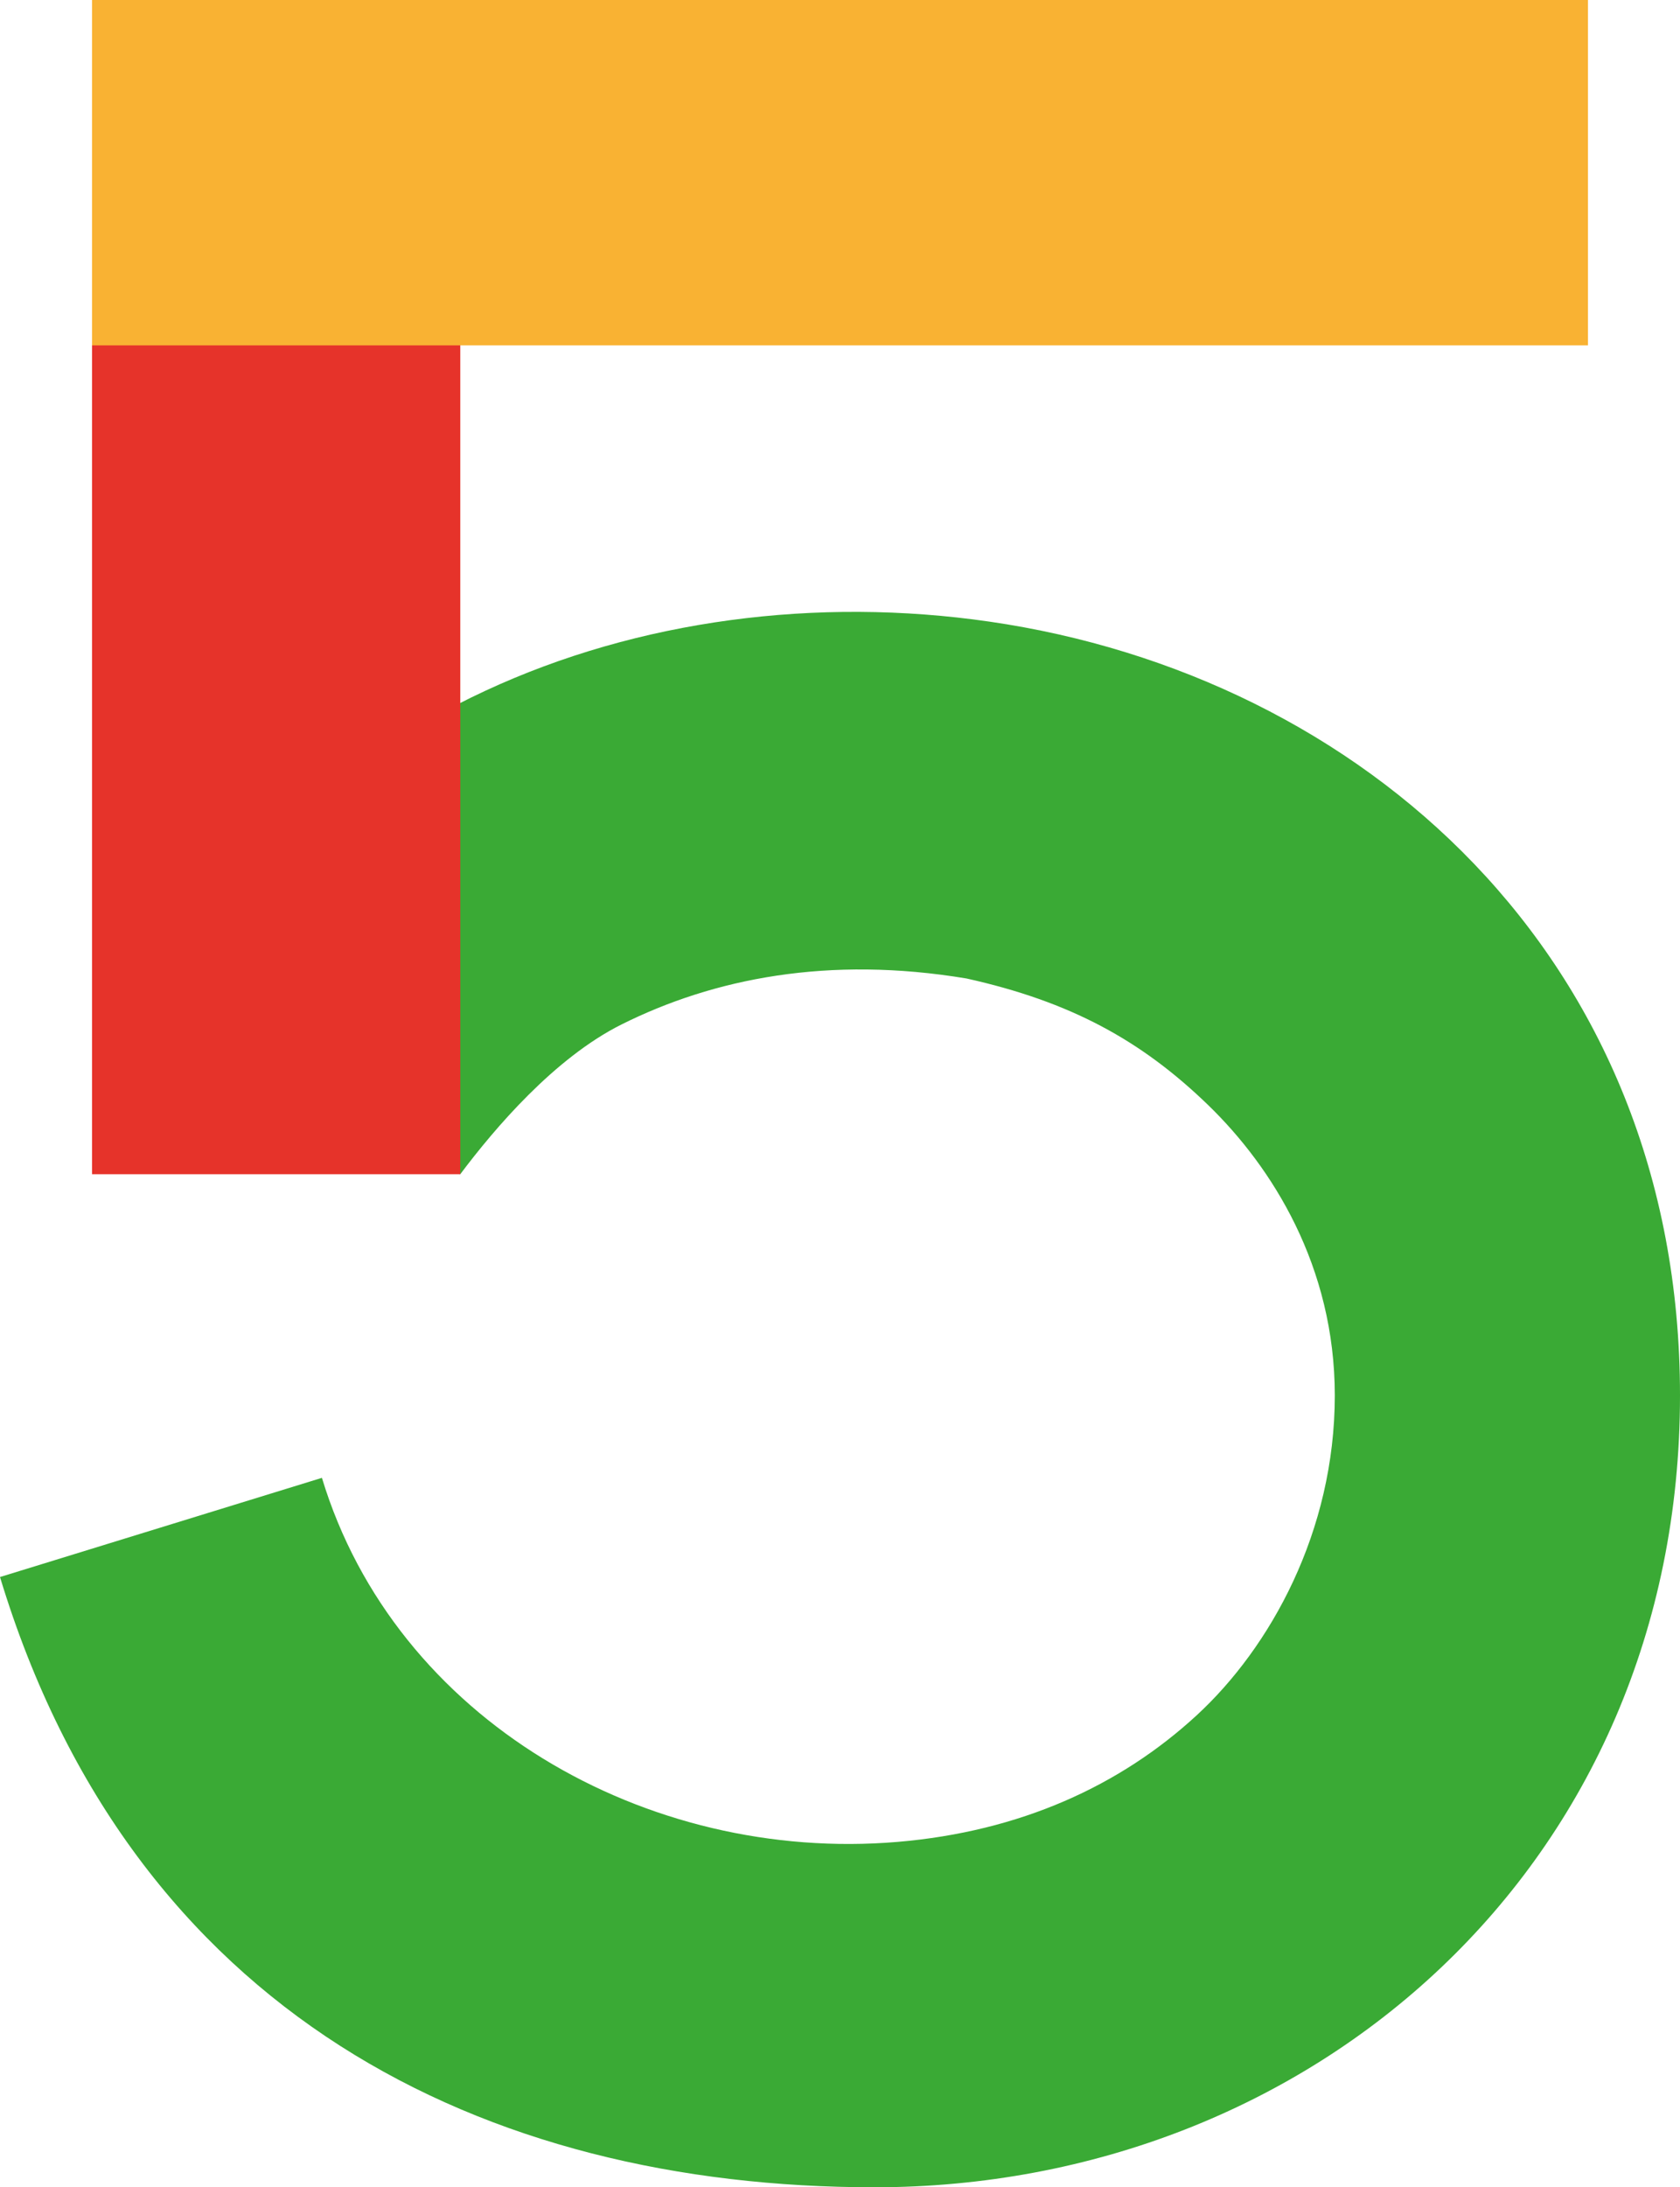 <?xml version="1.0" encoding="UTF-8"?> <svg xmlns="http://www.w3.org/2000/svg" width="73" height="95" viewBox="0 0 73 95" fill="none"> <path fill-rule="evenodd" clip-rule="evenodd" d="M27 44.499C24.098 45.951 21.5 48.999 20 50.999L5.932 45.49C11.912 31.028 28 24.822 43 27C59.136 29.342 73 41.5 73 60.609C73 81 57 95 38 95C21 95 5.748 87.454 0 68.495L13.988 64.187C17.179 74.712 28.103 80.921 39 79.999C44.325 79.549 48.675 77.562 52 74.499C55.193 71.559 58 66.525 58 60.609C58 55 55.278 50.69 52.5 47.999C49.585 45.176 46.5 43.499 42 42.499C36 41.499 31 42.499 27 44.499Z" fill="#3AAA35"></path> <path fill-rule="evenodd" clip-rule="evenodd" d="M20 0L20 51L4 51L4 -6.99382e-07L20 0Z" fill="#E6332A"></path> <path fill-rule="evenodd" clip-rule="evenodd" d="M4 0H69V15H4V0Z" fill="#F9B233"></path> </svg> 